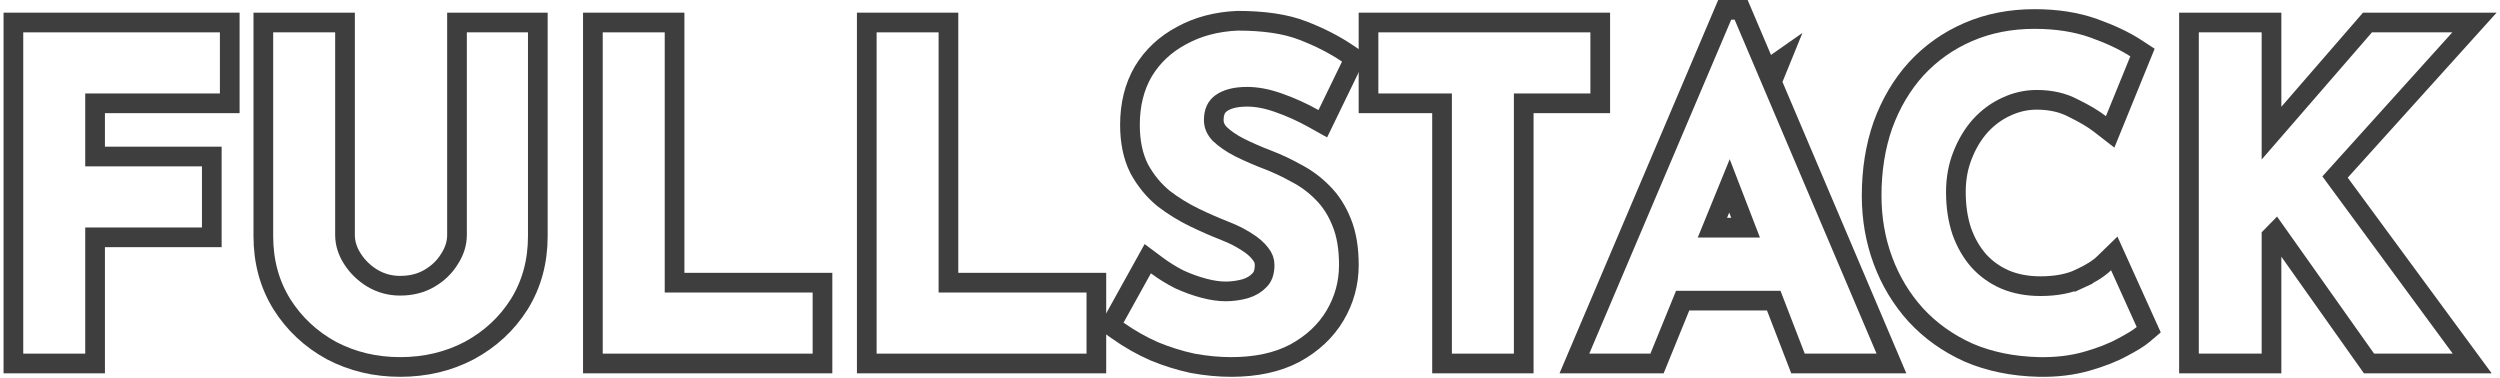 <svg width="635" height="96" viewBox="0 0 635 96" fill="none" xmlns="http://www.w3.org/2000/svg">
<path d="M576.962 33.82V8.216V5.716H574.462H558.499H555.999V8.216V89.823V92.323H558.499H574.462H576.962V89.823V60.019L578.061 58.896L600.98 91.268L601.728 92.323H603.021H623.001H627.944L625.015 88.341L593.103 44.967L624.749 9.89L628.515 5.716H622.892H602.478H601.337L600.589 6.578L576.962 33.82Z" stroke="#3E3E3E" stroke-width="5"/>
<path d="M544.345 84.963L545.778 83.743L545.003 82.029L538.488 67.615L537.019 64.365L534.465 66.854C533.151 68.135 531.112 69.471 528.212 70.81L529.26 73.08L528.212 70.81C525.577 72.027 522.298 72.686 518.293 72.686C514.891 72.686 511.903 72.109 509.287 71.004C506.719 69.887 504.52 68.324 502.667 66.305C500.81 64.209 499.344 61.698 498.287 58.737C497.302 55.779 496.794 52.474 496.794 48.797C496.794 45.383 497.362 42.299 498.465 39.517L498.468 39.508L498.472 39.499C499.601 36.584 501.111 34.078 502.991 31.955C504.948 29.828 507.136 28.228 509.558 27.121L509.572 27.115L509.585 27.108C512.084 25.931 514.653 25.351 517.315 25.351C520.889 25.351 523.918 26.059 526.473 27.395L526.505 27.412L526.538 27.428C529.489 28.863 531.749 30.218 533.374 31.479L535.978 33.5L537.222 30.447L543.411 15.257L544.19 13.347L542.462 12.22C539.641 10.379 536.083 8.712 531.841 7.192C527.391 5.598 522.355 4.828 516.772 4.828C510.678 4.828 505.05 5.919 499.925 8.139C494.832 10.345 490.416 13.467 486.701 17.498L486.692 17.508L486.683 17.517C483.048 21.546 480.246 26.303 478.263 31.754L478.258 31.769L478.252 31.783C476.338 37.256 475.398 43.231 475.398 49.684C475.398 55.505 476.349 61.013 478.268 66.188C480.186 71.356 482.955 75.955 486.575 79.966L486.584 79.976L486.592 79.985C490.308 84.016 494.787 87.203 500 89.552L500.021 89.561L500.041 89.57C505.372 91.858 511.341 93.055 517.908 93.209L517.922 93.209C522.253 93.287 526.266 92.822 529.94 91.785C533.457 90.791 536.496 89.623 539.016 88.258C541.401 87.003 543.247 85.897 544.345 84.963Z" stroke="#3E3E3E" stroke-width="5"/>
<path d="M401.375 88.845L399.897 92.323H403.676H419.204H420.885L421.519 90.767L427.396 76.356H450.528L456.073 90.723L456.69 92.323H458.405H476.648H480.427L478.949 88.845L450.04 20.828L452.307 15.269L448.739 17.767L442.897 4.022L442.25 2.5H440.596H439.728H438.074L437.427 4.022L401.375 88.845ZM434.951 57.829L439.281 47.211L443.378 57.829H434.951Z" stroke="#3E3E3E" stroke-width="5"/>
<path d="M350.102 5.716H347.602V8.216V23.739V26.239H350.102H366.279V89.823V92.323H368.779H384.525H387.025V89.823V26.239H403.962H406.462V23.739V8.216V5.716H403.962H350.102Z" stroke="#3E3E3E" stroke-width="5"/>
<path d="M333.679 30.134L335.991 31.427L337.148 29.043L343.12 16.736L344.068 14.782L342.267 13.57C338.908 11.309 335.118 9.379 330.913 7.768C326.535 6.063 320.983 5.272 314.375 5.272H314.319L314.263 5.274C309.021 5.51 304.299 6.735 300.157 9.009C296.021 11.205 292.751 14.245 290.409 18.121L290.399 18.138L290.39 18.154C288.103 22.073 287.009 26.627 287.009 31.722C287.009 35.924 287.746 39.657 289.338 42.824L289.356 42.86L289.376 42.896C290.97 45.826 293.019 48.334 295.521 50.394L295.555 50.422L295.59 50.449C298.04 52.326 300.647 53.931 303.408 55.262C306.067 56.544 308.659 57.679 311.186 58.666L311.192 58.668C313.151 59.427 314.92 60.315 316.505 61.327L316.525 61.34L316.544 61.352C318.158 62.34 319.313 63.365 320.096 64.394L320.122 64.427L320.148 64.46C320.892 65.371 321.214 66.298 321.214 67.314C321.214 69.21 320.704 70.363 319.973 71.109L319.948 71.134L319.924 71.16C319.038 72.119 317.857 72.859 316.287 73.339C314.624 73.793 312.975 74.017 311.335 74.017C309.711 74.017 307.865 73.761 305.782 73.212C303.703 72.664 301.61 71.909 299.505 70.941C297.471 69.9 295.579 68.725 293.827 67.417L291.534 65.706L290.146 68.208L283.196 80.737L282.109 82.698L283.939 83.992C286.895 86.081 289.974 87.829 293.176 89.23L293.199 89.24L293.223 89.25C296.399 90.562 299.62 91.569 302.885 92.267L302.918 92.274L302.952 92.281C306.278 92.898 309.543 93.21 312.747 93.21C318.974 93.21 324.396 92.086 328.9 89.704L328.916 89.696L328.932 89.687C333.331 87.281 336.759 84.099 339.113 80.118C341.442 76.183 342.611 71.899 342.611 67.314C342.611 63.188 342.042 59.558 340.801 56.512C339.611 53.518 337.992 50.964 335.907 48.915C333.923 46.892 331.66 45.23 329.129 43.932C326.797 42.628 324.421 41.512 322.002 40.586L321.994 40.583C319.54 39.652 317.158 38.615 314.847 37.471C312.736 36.392 311.054 35.216 309.757 33.965C308.721 32.837 308.297 31.707 308.297 30.502C308.297 28.344 309.002 27.064 310.188 26.212C311.574 25.216 313.676 24.575 316.764 24.575C319.178 24.575 321.825 25.062 324.721 26.093L324.73 26.096L324.738 26.099C327.781 27.159 330.761 28.503 333.679 30.134Z" stroke="#3E3E3E" stroke-width="5"/>
<path d="M222.659 5.716H220.159V8.216V89.823V92.323H222.659H275.976H278.476V89.823V74.3V71.8H275.976H240.904V8.216V5.716H238.404H222.659Z" stroke="#3E3E3E" stroke-width="5"/>
<path d="M153.094 5.716H150.594V8.216V89.823V92.323H153.094H206.411H208.911V89.823V74.3V71.8H206.411H171.339V8.216V5.716H168.839H153.094Z" stroke="#3E3E3E" stroke-width="5"/>
<path d="M114.194 65.741L114.18 65.764L114.165 65.788C112.946 67.78 111.263 69.417 109.065 70.699C106.955 71.93 104.503 72.576 101.638 72.576C99.112 72.576 96.802 71.954 94.659 70.707C92.526 69.423 90.821 67.772 89.516 65.741C88.231 63.742 87.632 61.73 87.632 59.664V8.216V5.716H85.132H69.387H66.887V8.216V59.996C66.887 66.406 68.443 72.194 71.608 77.283L71.612 77.291L71.617 77.299C74.744 82.247 78.933 86.161 84.147 89.021L84.167 89.032L84.187 89.042C89.492 91.831 95.325 93.21 101.638 93.21C108.018 93.21 113.888 91.833 119.198 89.042L119.211 89.035L119.224 89.029C124.511 86.17 128.744 82.256 131.876 77.299L131.881 77.291L131.886 77.283C135.05 72.194 136.606 66.406 136.606 59.996V8.216V5.716H134.106H118.578H116.078V8.216V59.664C116.078 61.73 115.479 63.742 114.194 65.741Z" stroke="#3E3E3E" stroke-width="5"/>
<path d="M5.905 5.716H3.405V8.216V89.823V92.323H5.905H21.65H24.15V89.823V60.279H51.295H53.795V57.779V42.256V39.756H51.295H24.15V26.239H55.856H58.356V23.739V8.216V5.716H55.856H5.905Z" stroke="#3E3E3E" stroke-width="5"/>
</svg>
